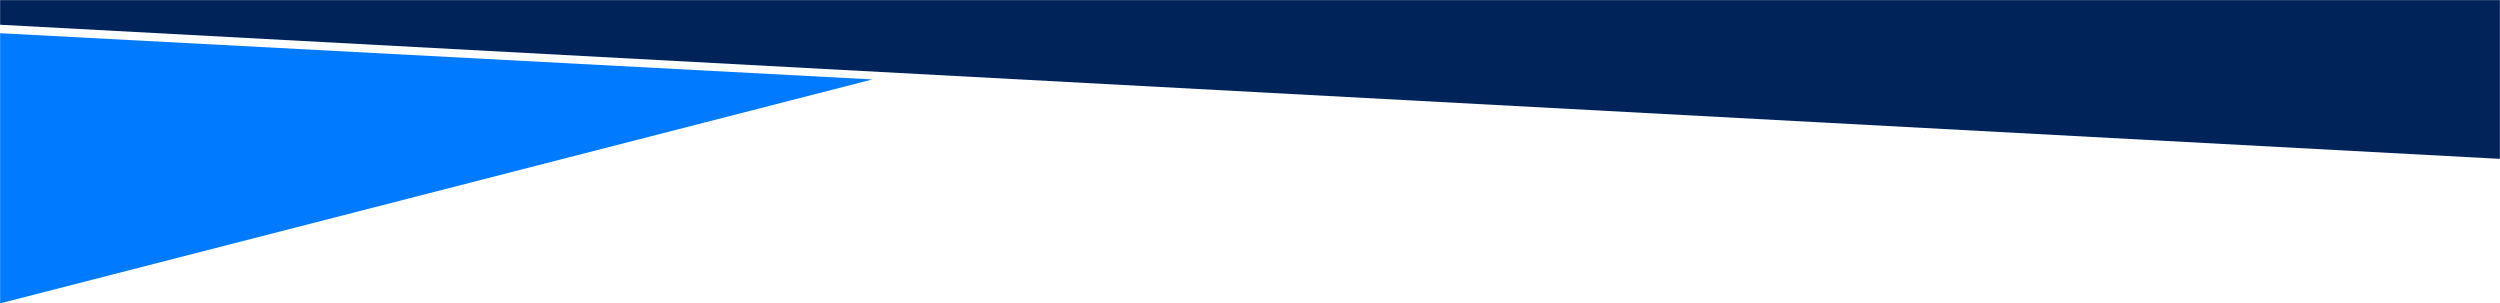 <svg width="1920" height="233" viewBox="0 0 1920 233" fill="none" xmlns="http://www.w3.org/2000/svg">
<g clip-path="url(#clip0_1564_5224)">
<mask id="mask0_1564_5224" style="mask-type:luminance" maskUnits="userSpaceOnUse" x="0" y="0" width="1920" height="233">
<path d="M0 233H1920V0H0V233Z" fill="white"/>
</mask>
<g mask="url(#mask0_1564_5224)">
<path d="M1920 122L0 19V0H1920V122Z" fill="#00235A"/>
<path d="M0 233V25.5L670 61L0 233Z" fill="#007AFF"/>
</g>
</g>
<defs>
<clipPath id="clip0_1564_5224">
<rect width="1920" height="233" fill="white" transform="matrix(-1 0 0 -1 1920 233)"/>
</clipPath>
</defs>
</svg>
